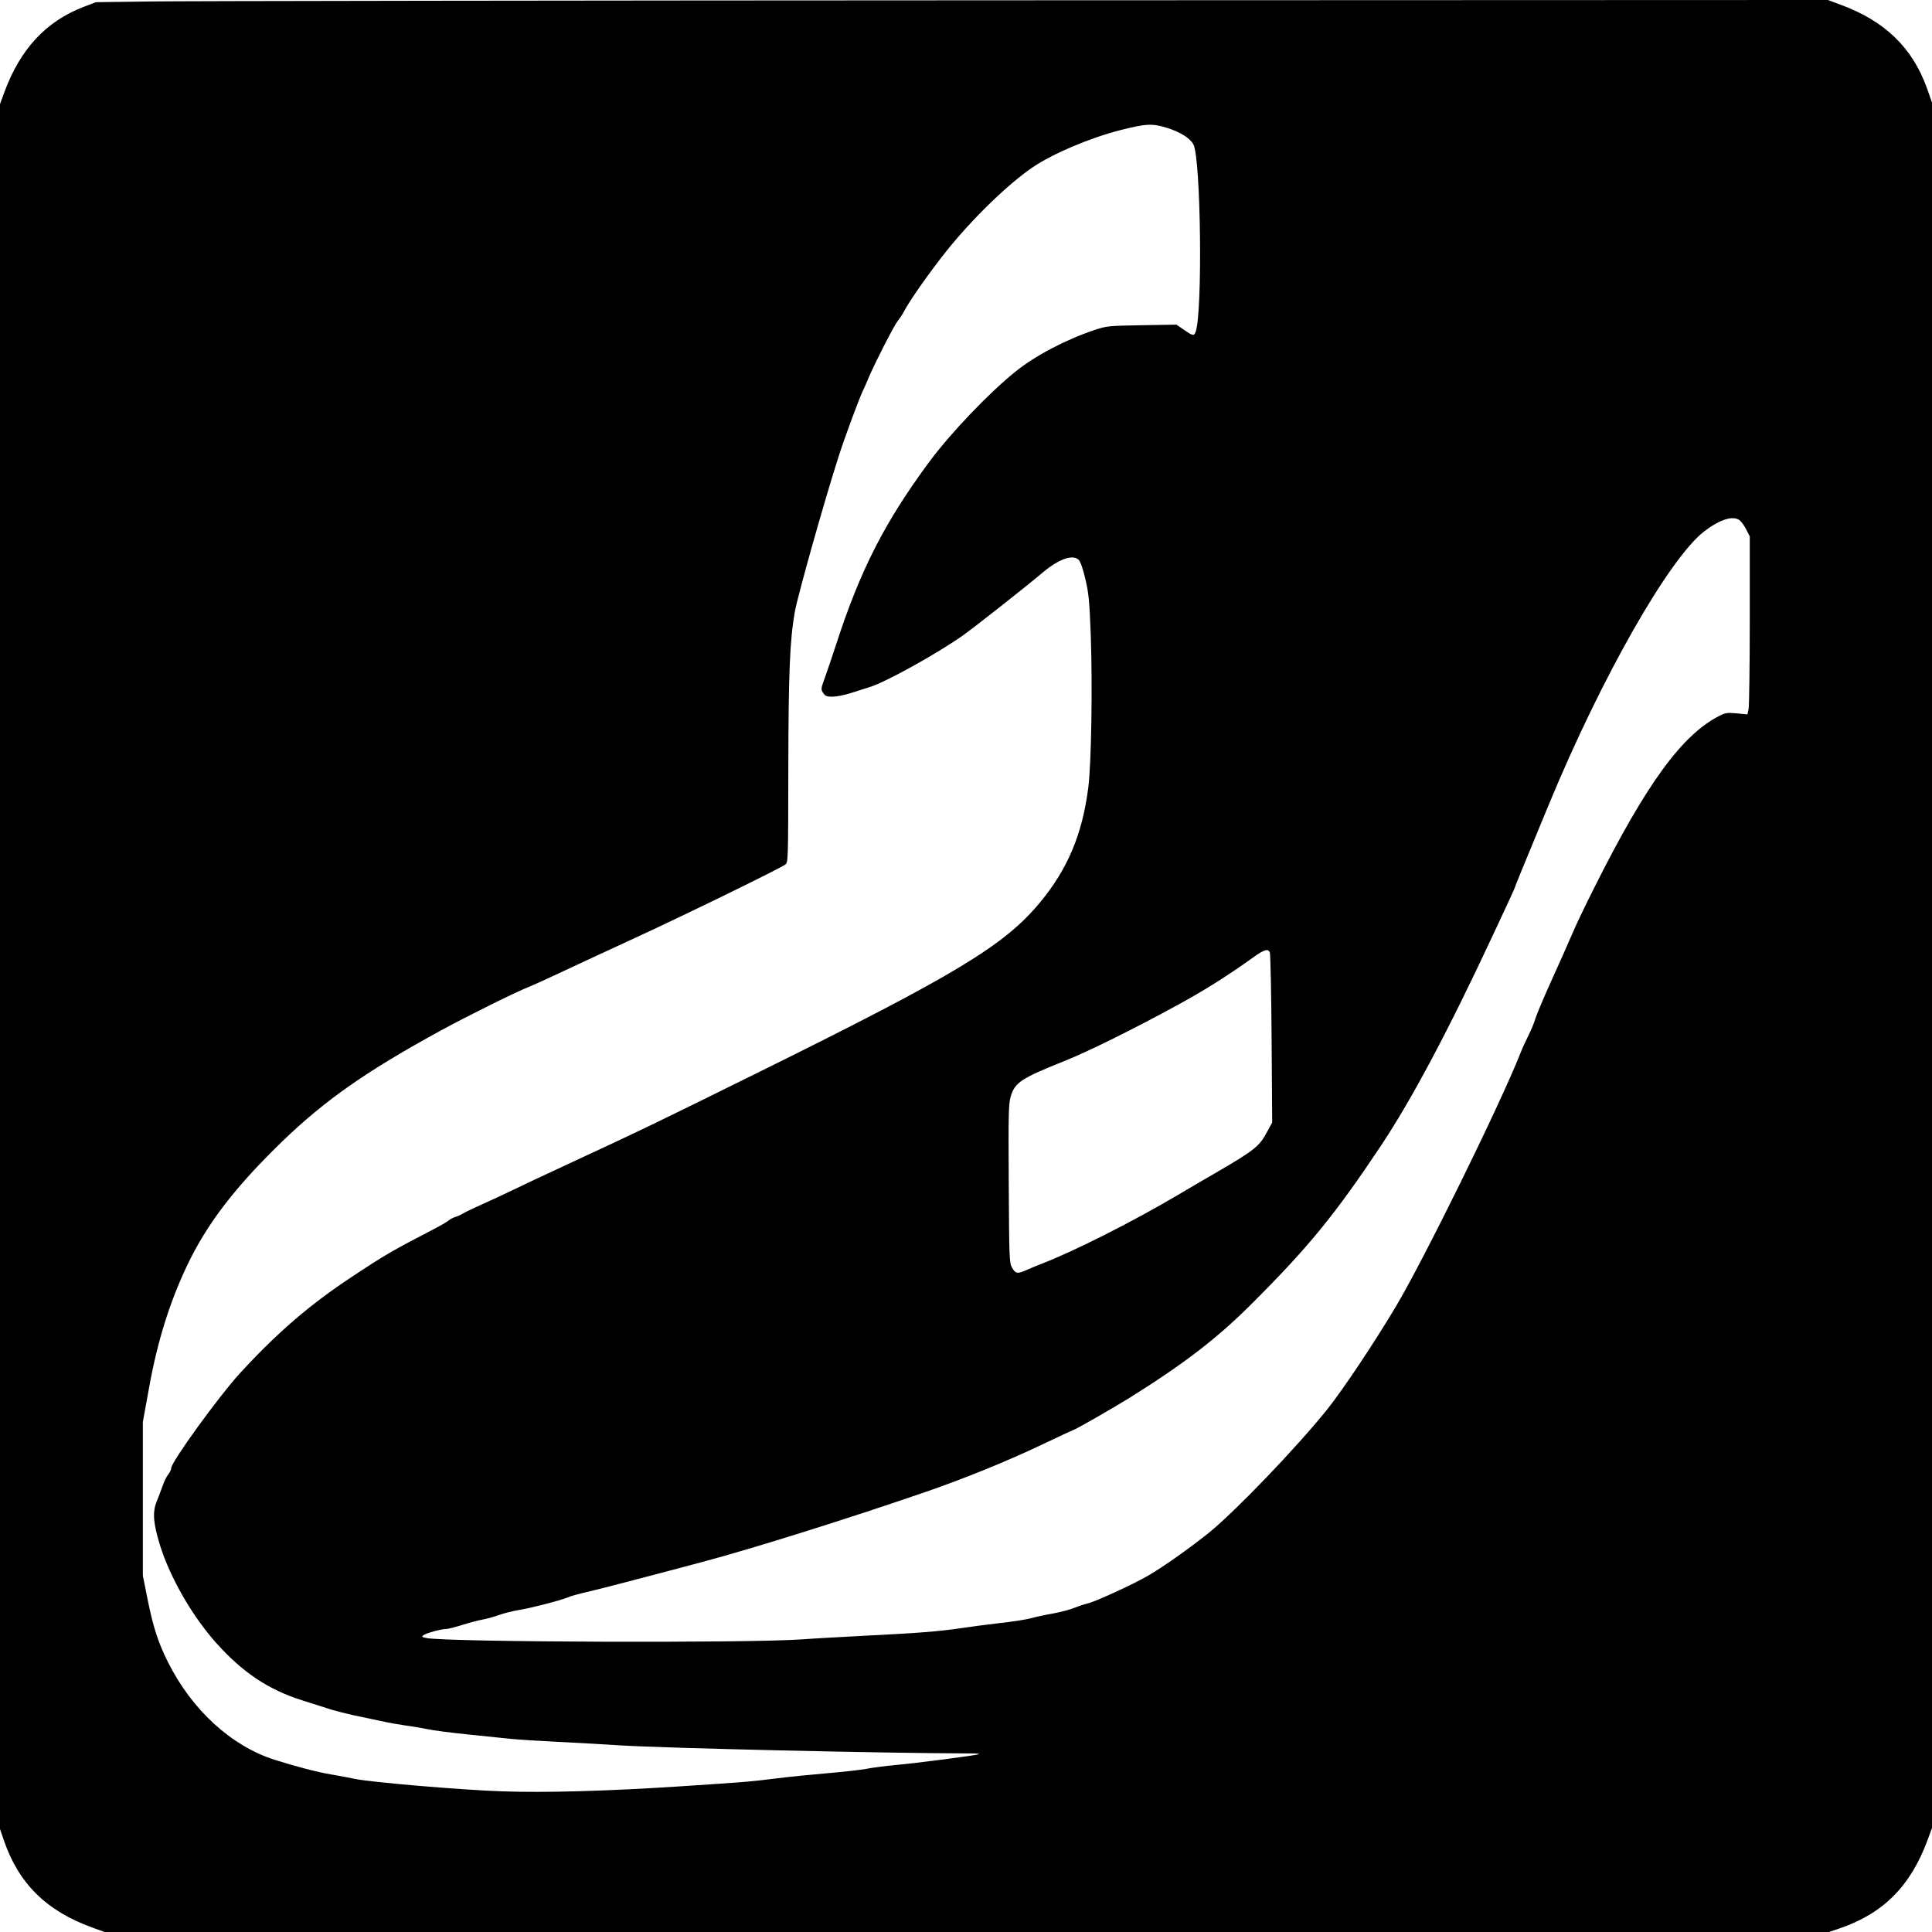 <?xml version="1.0" encoding="UTF-8" standalone="yes"?>
<svg version="1.0" xmlns="http://www.w3.org/2000/svg" width="990pt" height="990pt" viewBox="0 0 1320 1320" preserveAspectRatio="xMidYMid meet">
  <g transform="translate(0,1320) scale(0.1,-0.1)" fill="#000000" stroke="none">
    <path d="M1025 13190 l-370 -5 -84 -32 c-257 -99 -432 -288 -541 -582 l-30
-82 0 -5893 0 -5892 25 -74 c101 -297 290 -485 604 -599 l85 -31 5891 0 5891
0 74 25 c296 101 484 289 600 604 l30 82 0 5894 0 5894 -34 97 c-100 279 -288
461 -594 573 l-83 31 -5547 -2 c-3051 -1 -5713 -5 -5917 -8z m6953 -865 c87
-28 154 -70 176 -112 51 -100 63 -1150 15 -1280 -11 -30 -18 -29 -79 13 l-52
36 -237 -4 c-226 -4 -240 -5 -321 -32 -195 -65 -406 -175 -542 -285 -181 -145
-442 -419 -587 -614 -305 -412 -473 -740 -639 -1252 -25 -77 -59 -177 -75
-222 -29 -78 -29 -83 -13 -107 14 -22 24 -26 64 -26 26 0 81 11 122 24 41 13
100 32 130 41 111 34 465 230 641 355 80 57 433 335 539 425 112 95 207 129
249 91 13 -12 29 -58 46 -130 23 -96 28 -146 37 -371 13 -354 5 -892 -17
-1060 -41 -318 -142 -556 -332 -784 -243 -292 -577 -493 -1908 -1151 -751
-371 -771 -381 -1350 -650 -121 -56 -274 -128 -340 -160 -66 -32 -163 -77
-215 -100 -52 -23 -108 -50 -125 -60 -16 -10 -41 -21 -55 -25 -14 -4 -32 -14
-41 -21 -9 -8 -47 -31 -85 -51 -313 -163 -351 -185 -582 -338 -290 -192 -510
-382 -765 -660 -145 -159 -467 -604 -467 -645 0 -10 -9 -29 -20 -43 -12 -14
-29 -50 -39 -79 -10 -29 -29 -78 -41 -108 -29 -73 -23 -148 24 -300 69 -220
219 -481 383 -665 181 -202 357 -320 593 -394 74 -23 162 -51 195 -62 33 -10
101 -27 150 -38 50 -10 133 -28 185 -39 52 -12 129 -25 170 -31 41 -5 109 -17
150 -25 41 -9 165 -25 275 -36 110 -11 241 -25 290 -30 50 -5 189 -14 310 -20
121 -6 321 -17 445 -25 301 -19 1811 -54 2394 -55 33 0 57 -2 54 -5 -6 -7
-430 -62 -578 -75 -69 -7 -156 -18 -195 -26 -38 -7 -155 -20 -260 -29 -104 -9
-260 -24 -345 -35 -193 -24 -210 -25 -680 -56 -502 -32 -897 -43 -1200 -33
-272 9 -896 62 -1005 85 -38 8 -110 22 -160 30 -92 15 -246 55 -390 101 -296
95 -564 340 -728 668 -66 132 -101 240 -138 425 l-33 165 0 525 0 525 42 231
c57 318 141 587 261 839 137 287 328 535 649 846 295 285 578 482 1087 760
178 97 514 264 600 297 28 11 133 59 235 107 102 48 327 152 500 232 345 159
983 471 1015 496 20 15 20 28 21 644 1 661 10 885 44 1081 21 116 207 777 301
1067 45 141 144 405 168 453 5 9 21 46 36 82 44 103 174 357 199 388 13 15 31
43 41 62 38 74 181 277 294 418 179 223 419 455 588 570 138 93 387 199 598
253 178 45 218 47 323 14z m3907 -2679 c11 -8 32 -36 45 -62 l25 -49 0 -570
c0 -313 -4 -587 -8 -608 l-8 -38 -73 7 c-63 6 -78 4 -117 -16 -256 -129 -500
-464 -854 -1170 -65 -129 -135 -275 -155 -325 -21 -49 -83 -189 -138 -310 -55
-121 -105 -241 -112 -265 -7 -24 -27 -75 -46 -112 -19 -38 -44 -92 -55 -121
-135 -344 -661 -1414 -854 -1737 -153 -256 -362 -568 -469 -702 -214 -265
-621 -689 -806 -840 -130 -104 -307 -230 -415 -293 -99 -58 -361 -178 -413
-190 -18 -4 -59 -17 -91 -30 -32 -13 -100 -31 -152 -40 -52 -9 -116 -23 -144
-31 -27 -8 -126 -24 -220 -34 -93 -11 -213 -27 -265 -35 -142 -21 -292 -33
-635 -50 -170 -9 -373 -20 -450 -26 -379 -26 -2400 -19 -2559 9 -32 6 -37 9
-24 19 16 14 121 43 155 43 13 0 64 13 115 29 51 16 113 32 137 36 24 4 74 18
111 31 37 13 98 28 136 34 81 13 282 65 333 86 20 9 81 26 136 38 89 21 379
96 790 206 339 90 995 296 1520 477 262 90 566 214 792 322 116 55 214 101
216 101 11 0 267 147 382 218 380 238 603 409 845 652 382 382 561 601 877
1075 209 315 456 778 763 1436 83 176 150 322 150 325 0 6 57 144 237 579 358
864 818 1670 1056 1854 107 82 196 110 242 77z m-3209 -2953 c4 -10 10 -275
12 -590 l4 -572 -33 -61 c-54 -102 -84 -126 -344 -278 -71 -41 -191 -111 -265
-155 -311 -184 -717 -389 -935 -472 -33 -13 -82 -33 -108 -45 -57 -25 -70 -22
-94 22 -17 30 -18 75 -21 571 -3 477 -1 544 13 594 29 98 71 125 368 244 165
66 474 219 777 385 178 97 331 193 514 324 74 53 99 60 112 33z"/>
  </g>
</svg>